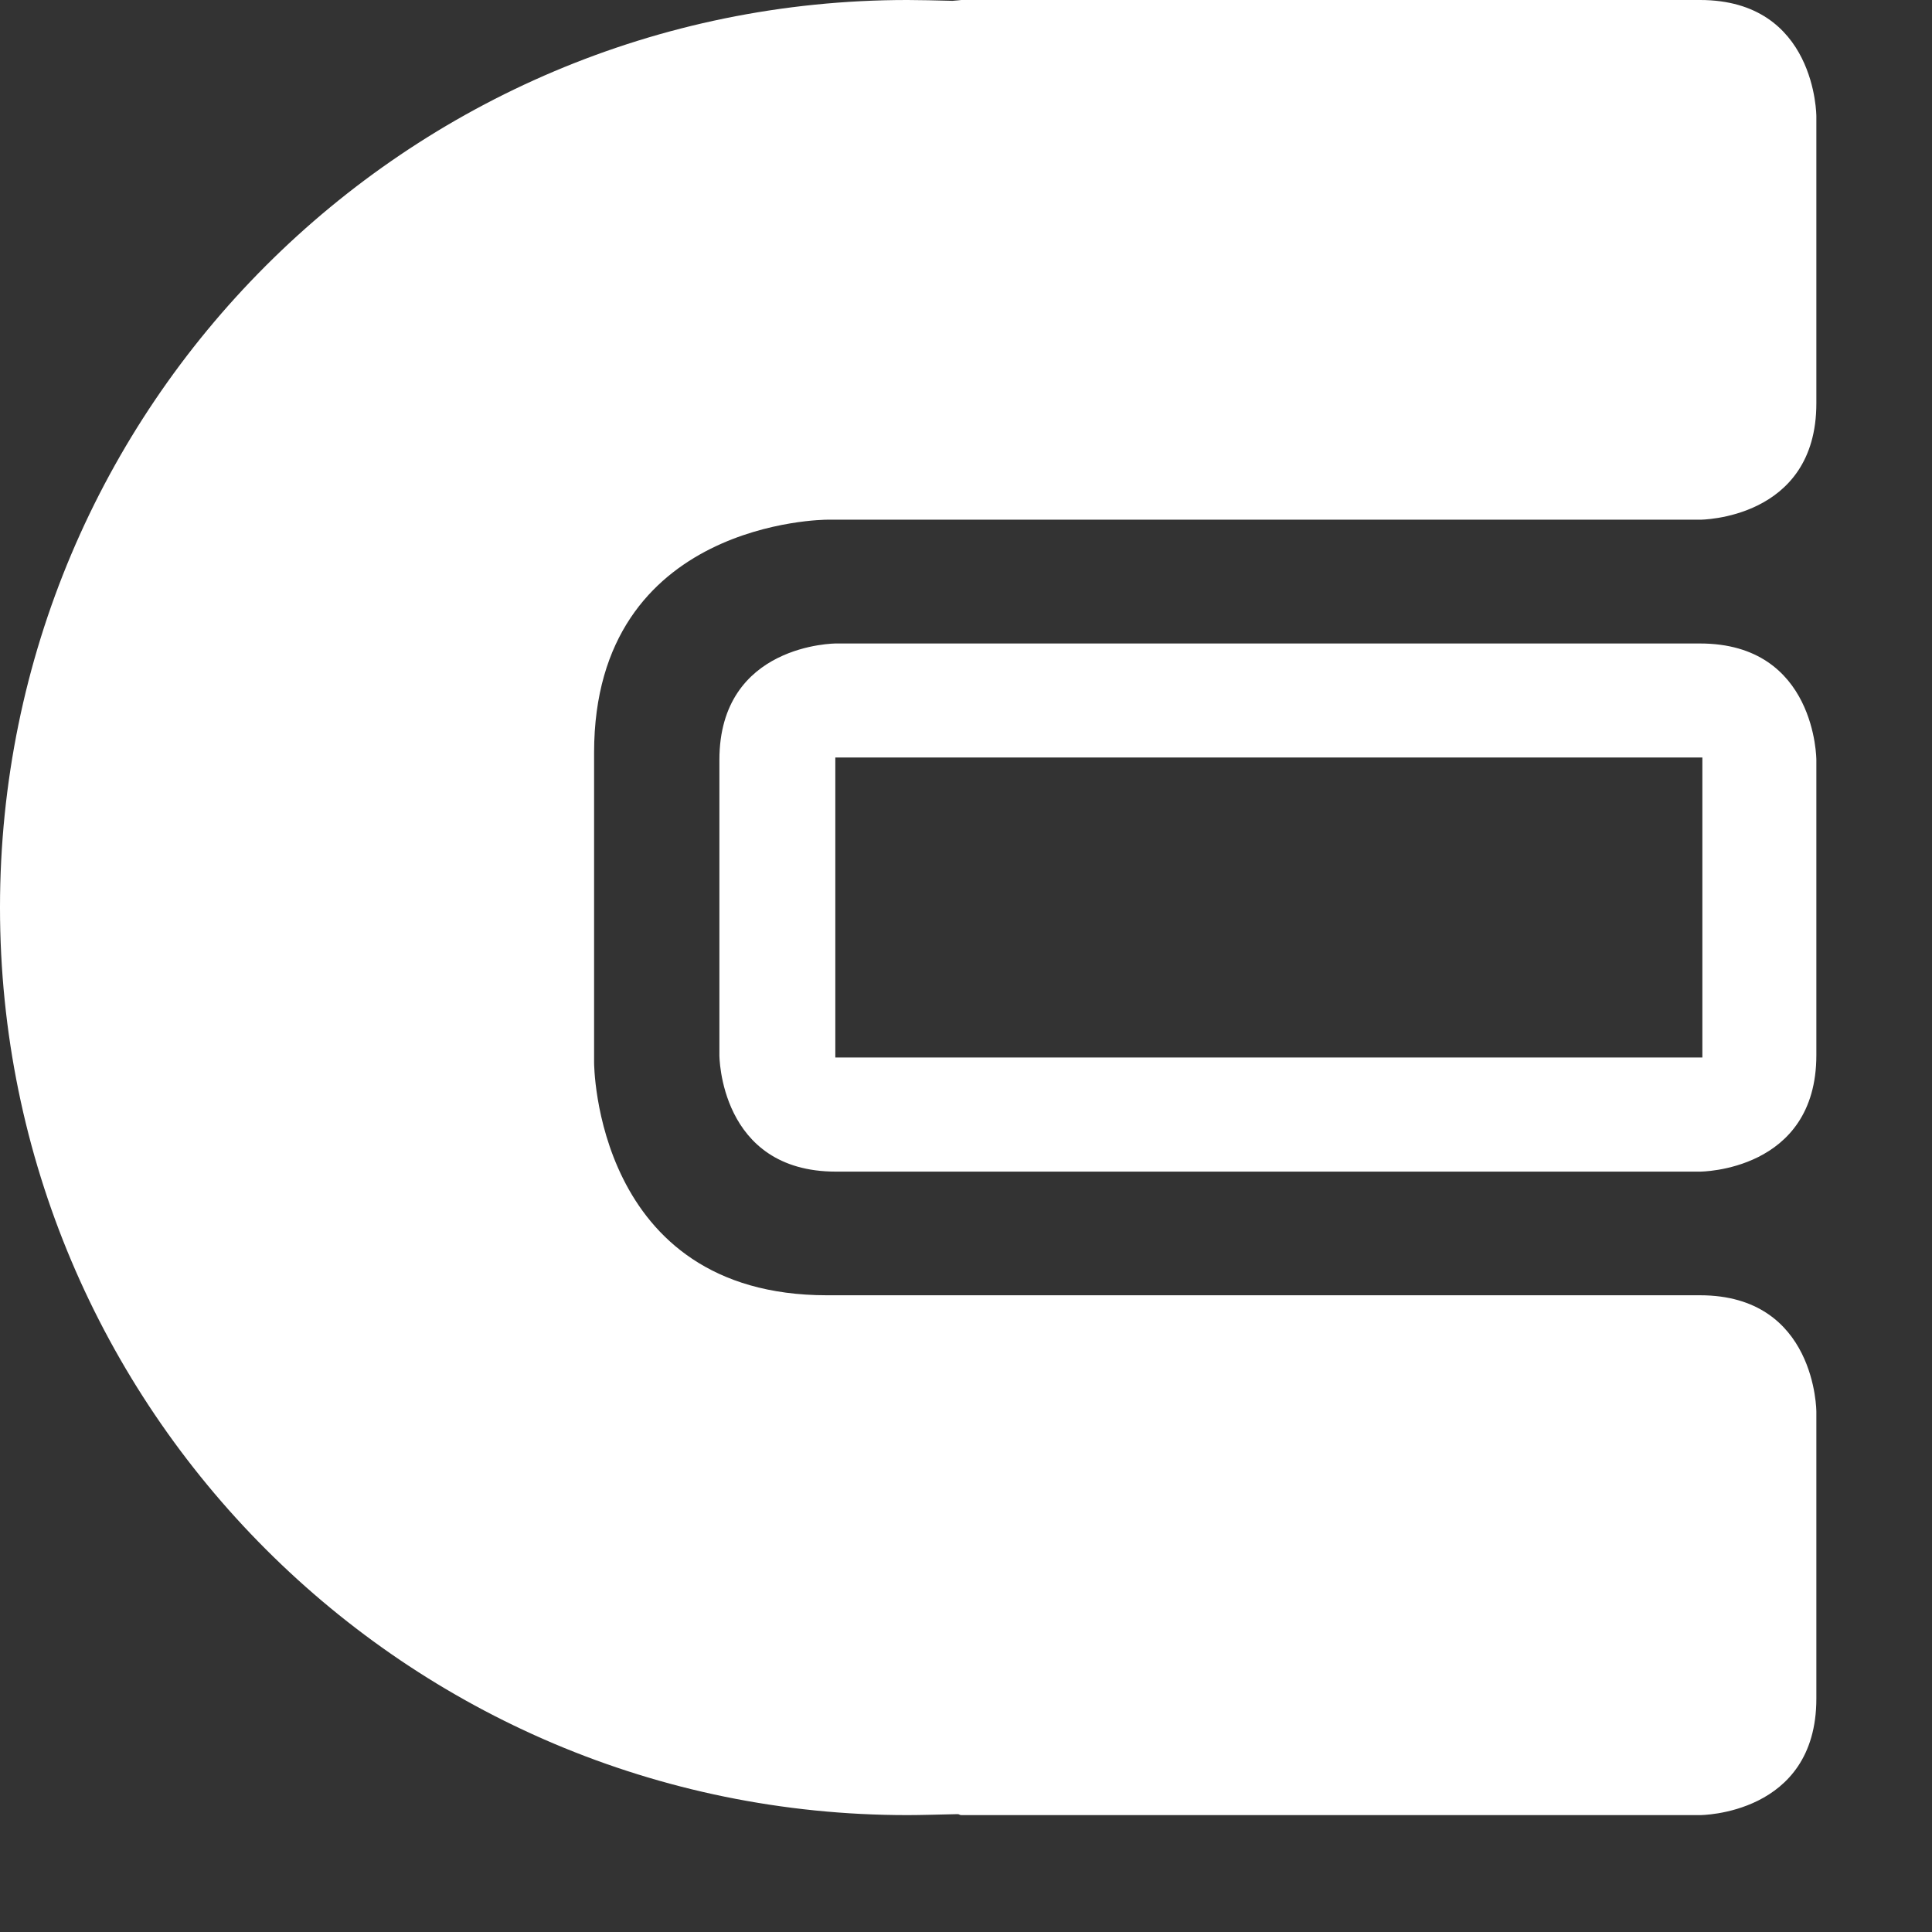 <?xml version="1.0" encoding="UTF-8" standalone="no"?><!DOCTYPE svg PUBLIC "-//W3C//DTD SVG 1.1//EN" "http://www.w3.org/Graphics/SVG/1.1/DTD/svg11.dtd"><svg width="100%" height="100%" viewBox="0 0 14 14" version="1.1" xmlns="http://www.w3.org/2000/svg" xmlns:xlink="http://www.w3.org/1999/xlink" xml:space="preserve" xmlns:serif="http://www.serif.com/" style="fill-rule:evenodd;clip-rule:evenodd;stroke-linejoin:round;stroke-miterlimit:2;"><rect x="0" y="0" width="14" height="14" fill="#333333" stroke="none"/><path d="M13.162,12.309l0,-2.079c0,0 0,-0.844 -0.843,-0.844l-6.327,0c-1.687,0 -1.687,-1.687 -1.687,-1.687l-0,-2.245c-0,-1.688 1.687,-1.688 1.687,-1.688l6.327,0c-0,0 0.843,0 0.843,-0.843l0,-2.08c0,0 0,-0.843 -0.843,-0.843l-5.353,-0c-0,-0 -0.042,0.005 -0.064,0.006c-0.121,-0.003 -0.239,-0.006 -0.326,-0.006c-3.632,-0 -6.576,2.944 -6.576,6.576c0,3.632 2.944,6.577 6.576,6.577c0.096,-0 0.224,-0.004 0.364,-0.007c0.011,-0 0.014,0.007 0.026,0.007l5.353,-0c-0,-0 0.843,-0 0.843,-0.844m0,-4.663l0,-2.139c0,-0 0,-0.844 -0.843,-0.844l-6.262,0c-0,0 -0.844,0 -0.844,0.844l0,2.139c0,-0 0,0.844 0.844,0.844l6.262,-0c-0,-0 0.843,-0 0.843,-0.844m-0.826,0.017l-6.283,0l0,-2.174l6.283,0l0,2.174Z" style="fill:#fff;fill-rule:nonzero;"/></svg>